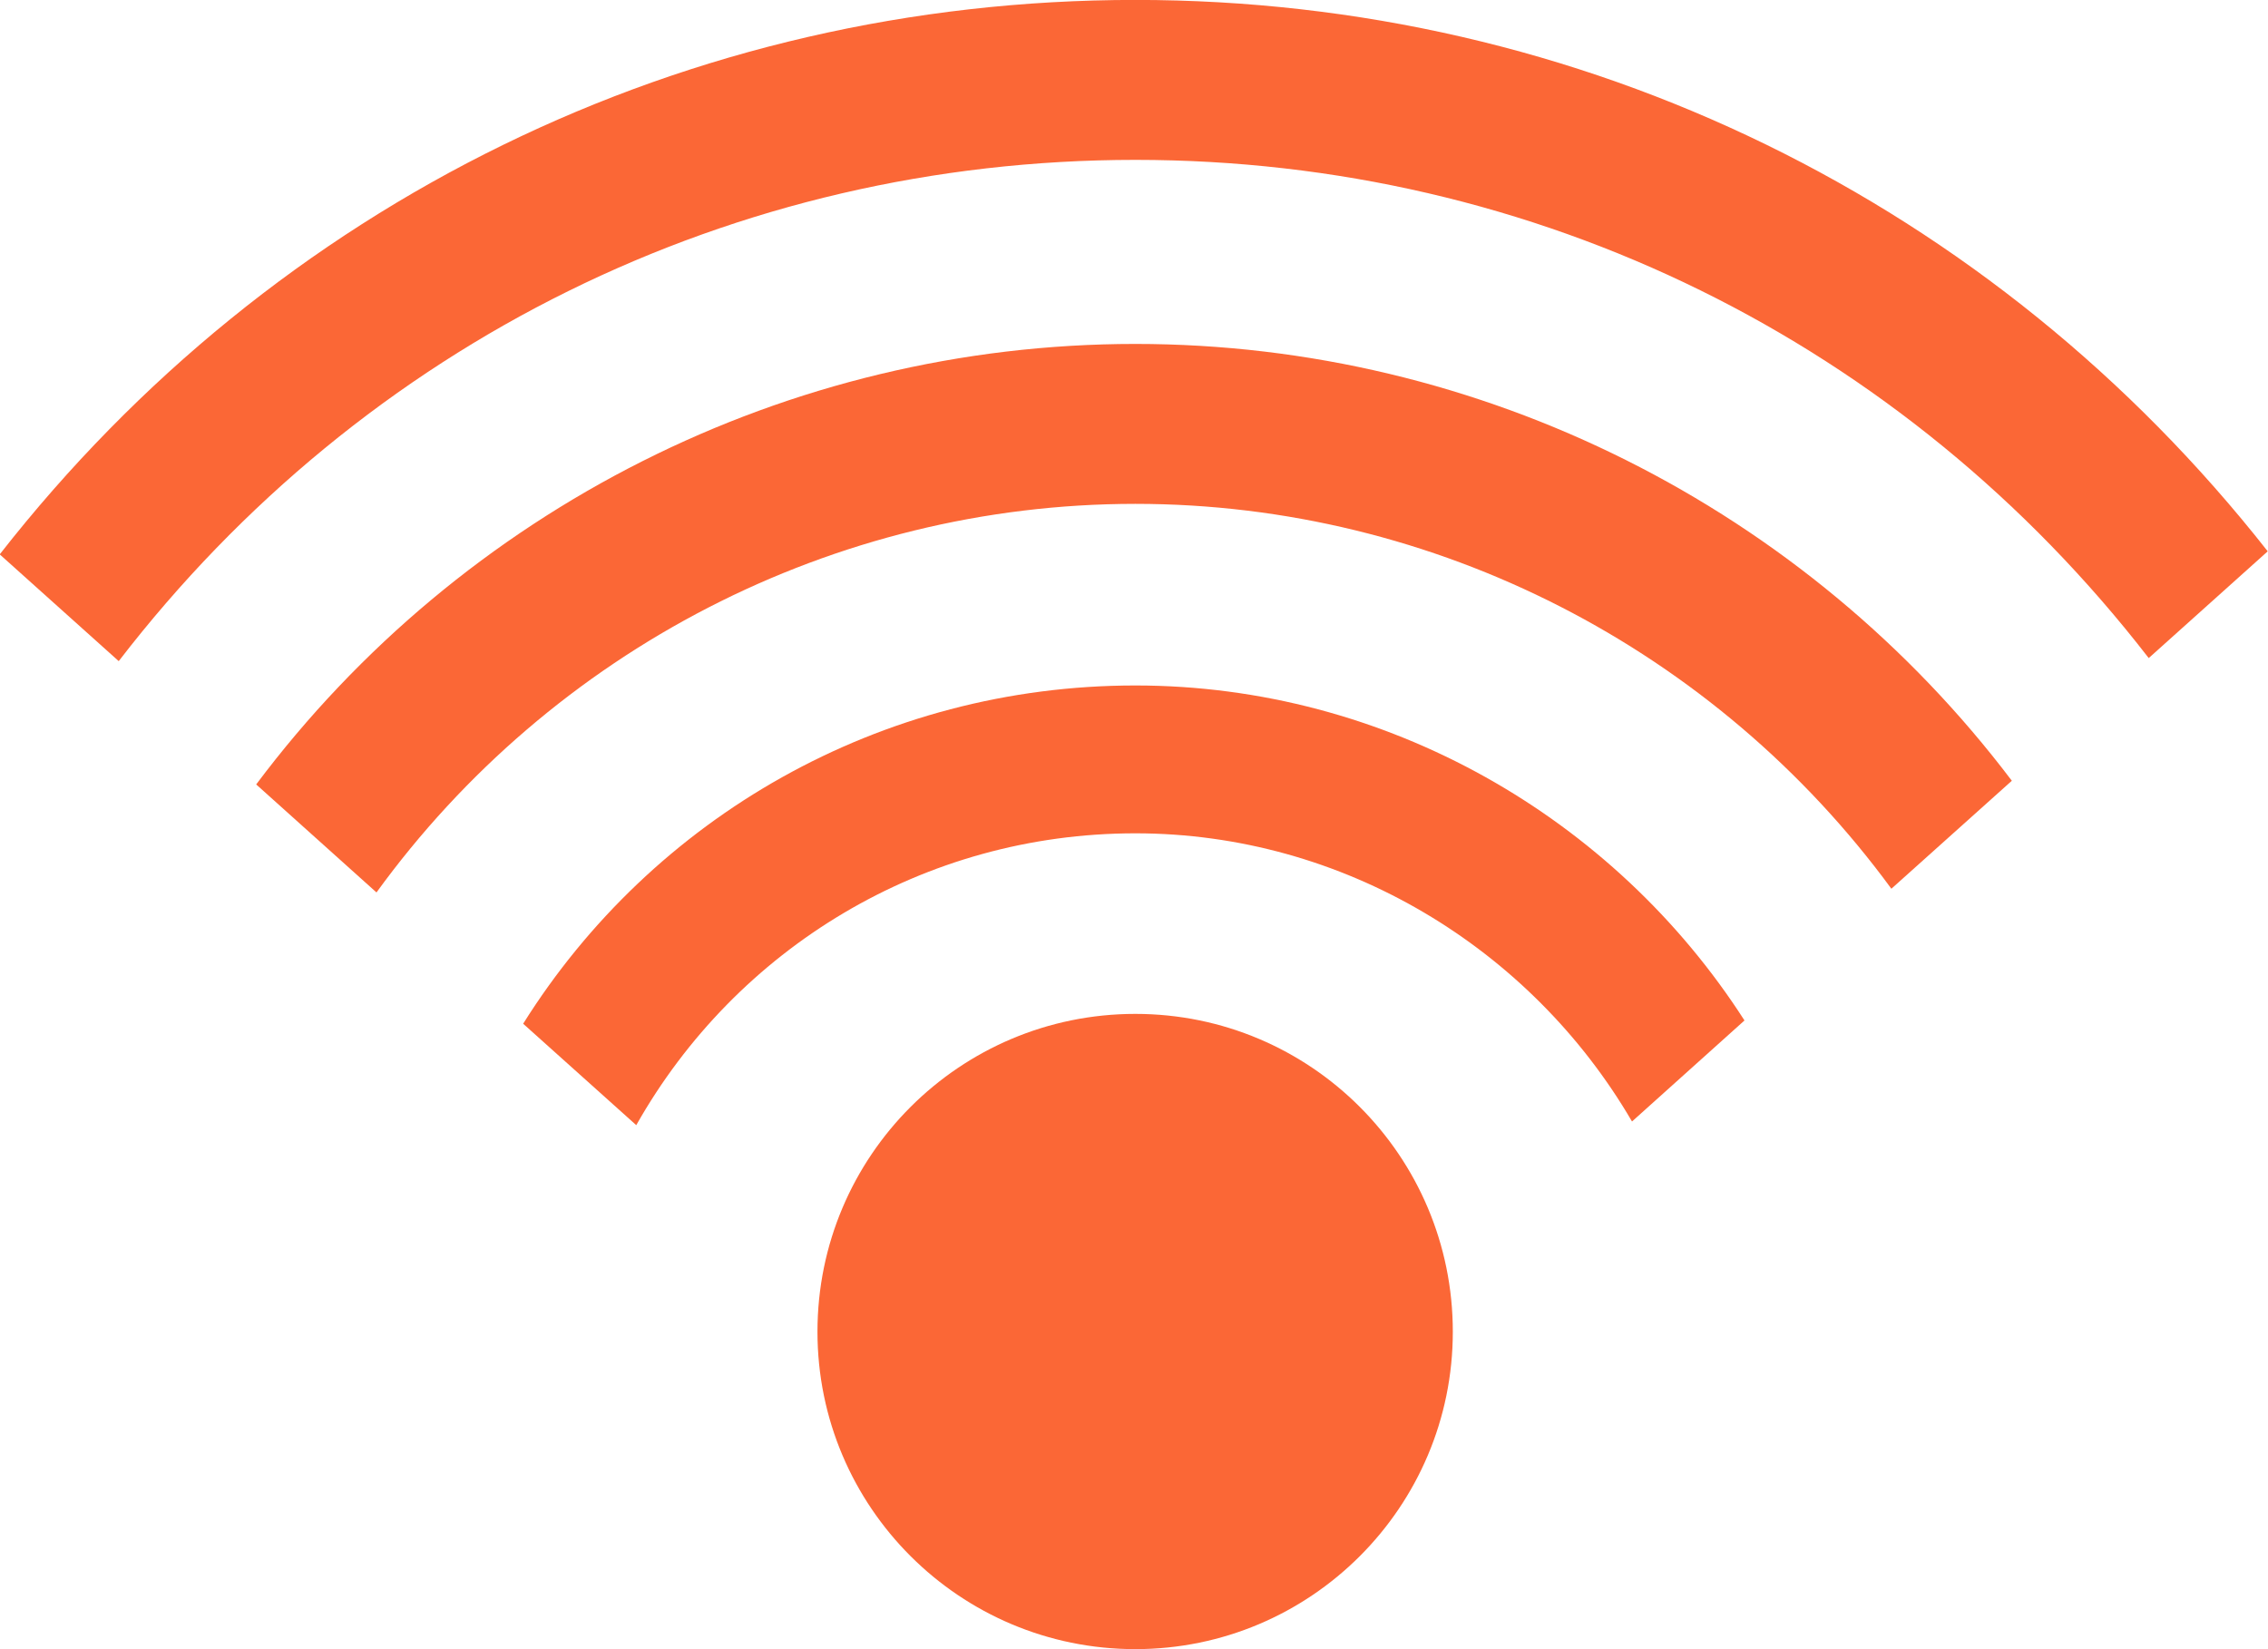 <?xml version="1.0" encoding="UTF-8" standalone="no"?><svg xmlns="http://www.w3.org/2000/svg" xmlns:xlink="http://www.w3.org/1999/xlink" fill="#000000" height="299.4" preserveAspectRatio="xMidYMid meet" version="1" viewBox="6.8 62.9 411.7 299.4" width="411.7" zoomAndPan="magnify"><g fill="#fb6736" id="change1_1"><path d="M 270.523 304.684 C 270.523 336.504 244.715 362.312 212.895 362.312 C 181.031 362.312 155.191 336.504 155.191 304.684 C 155.191 272.789 181.031 246.98 212.895 246.98 C 244.715 246.98 270.523 272.789 270.523 304.684" fill="inherit"/><path d="M 396.848 182.379 L 418.449 162.996 C 368.473 99.426 293.879 62.887 212.895 62.887 C 131.578 62.887 56.762 99.574 6.75 163.551 L 28.352 182.934 C 72.844 125.121 139.973 91.926 212.895 91.926 C 285.52 91.926 352.398 124.898 396.848 182.379" fill="inherit"/><path d="M 350.133 224.258 L 372 204.652 C 334.609 155.195 275.762 125.344 212.895 125.344 C 149.695 125.344 90.66 155.457 53.305 205.32 L 75.141 224.93 C 106.961 181.074 158.051 154.379 212.895 154.379 C 267.398 154.379 318.312 180.816 350.133 224.258" fill="inherit"/><path d="M 303.051 266.516 L 323.469 248.172 C 299.82 211.34 258.414 187.352 212.895 187.352 C 166.559 187.352 125.227 211.34 101.766 248.766 L 122.297 267.18 C 140.414 235.102 174.434 214.195 212.895 214.195 C 250.621 214.195 284.699 235.027 303.051 266.516" fill="inherit"/></g></svg>